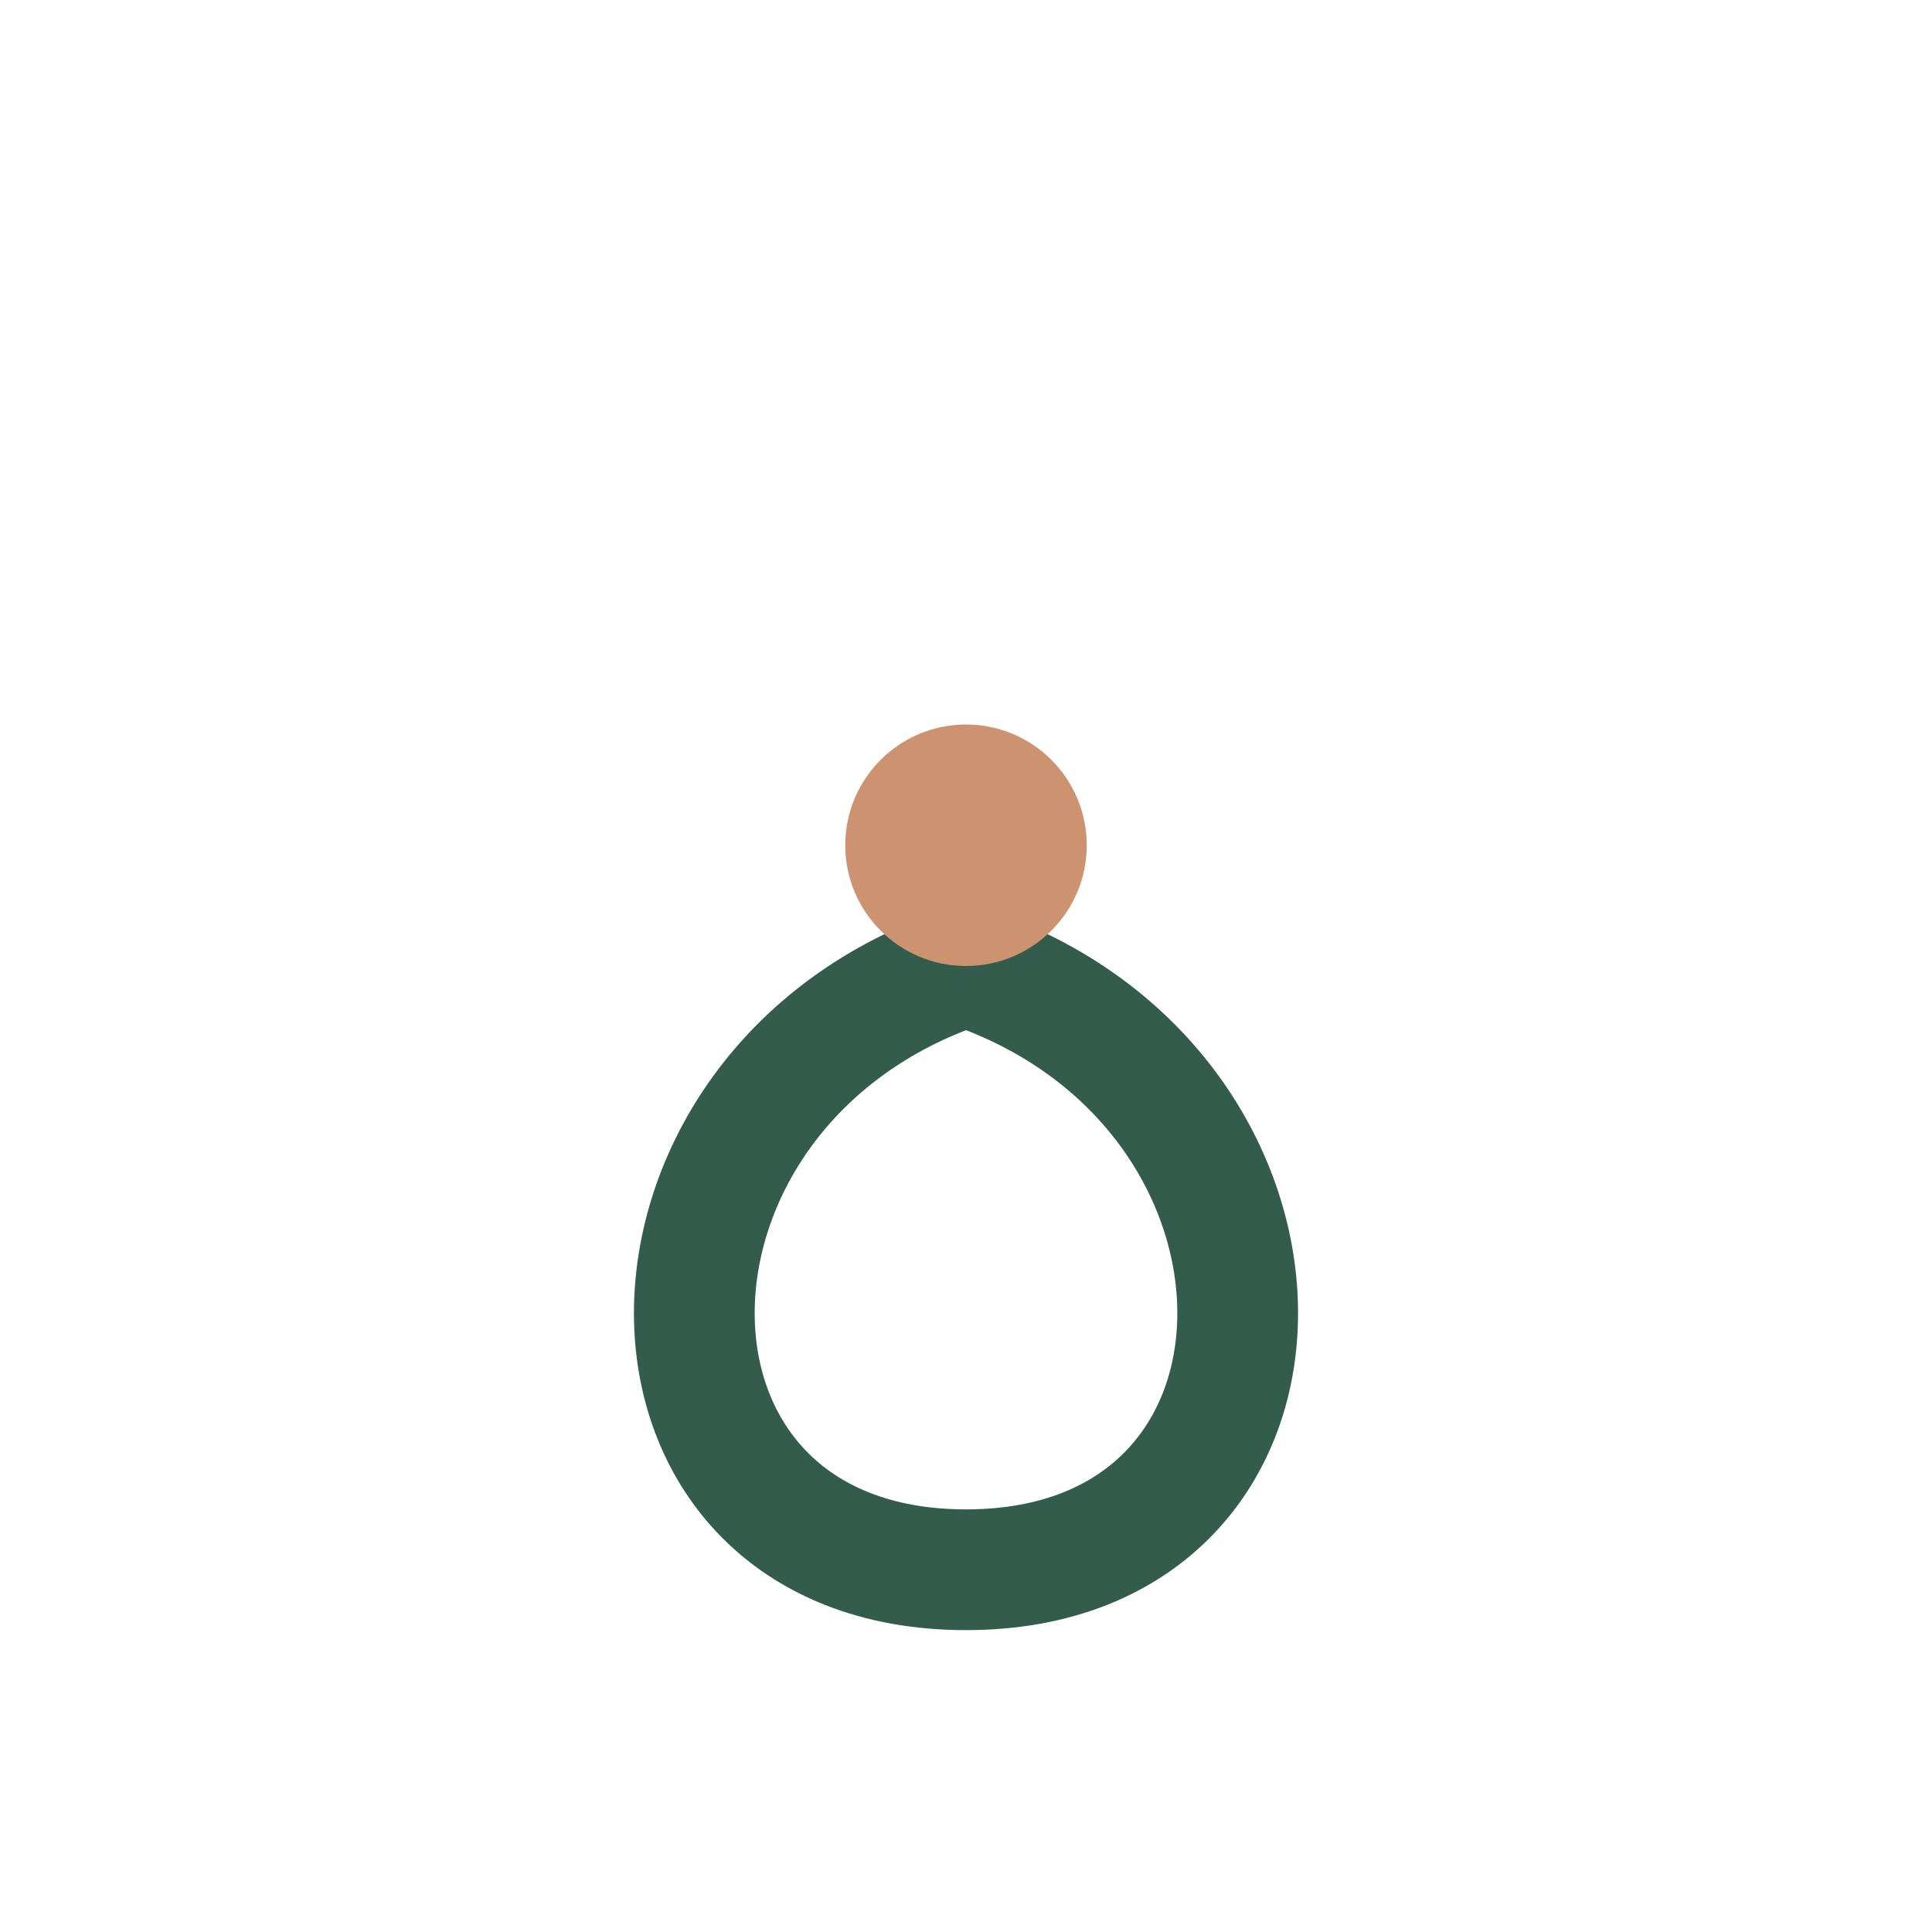 <?xml version="1.0" encoding="UTF-8"?>
<svg xmlns="http://www.w3.org/2000/svg" width="32" height="32" viewBox="0 0 32 32"><path d="M16 26c6 0 6-8 0-10-6 2-6 10 0 10z" fill="none" stroke="#345C4C" stroke-width="2"/><circle cx="16" cy="14" r="2" fill="#CD9270"/></svg>